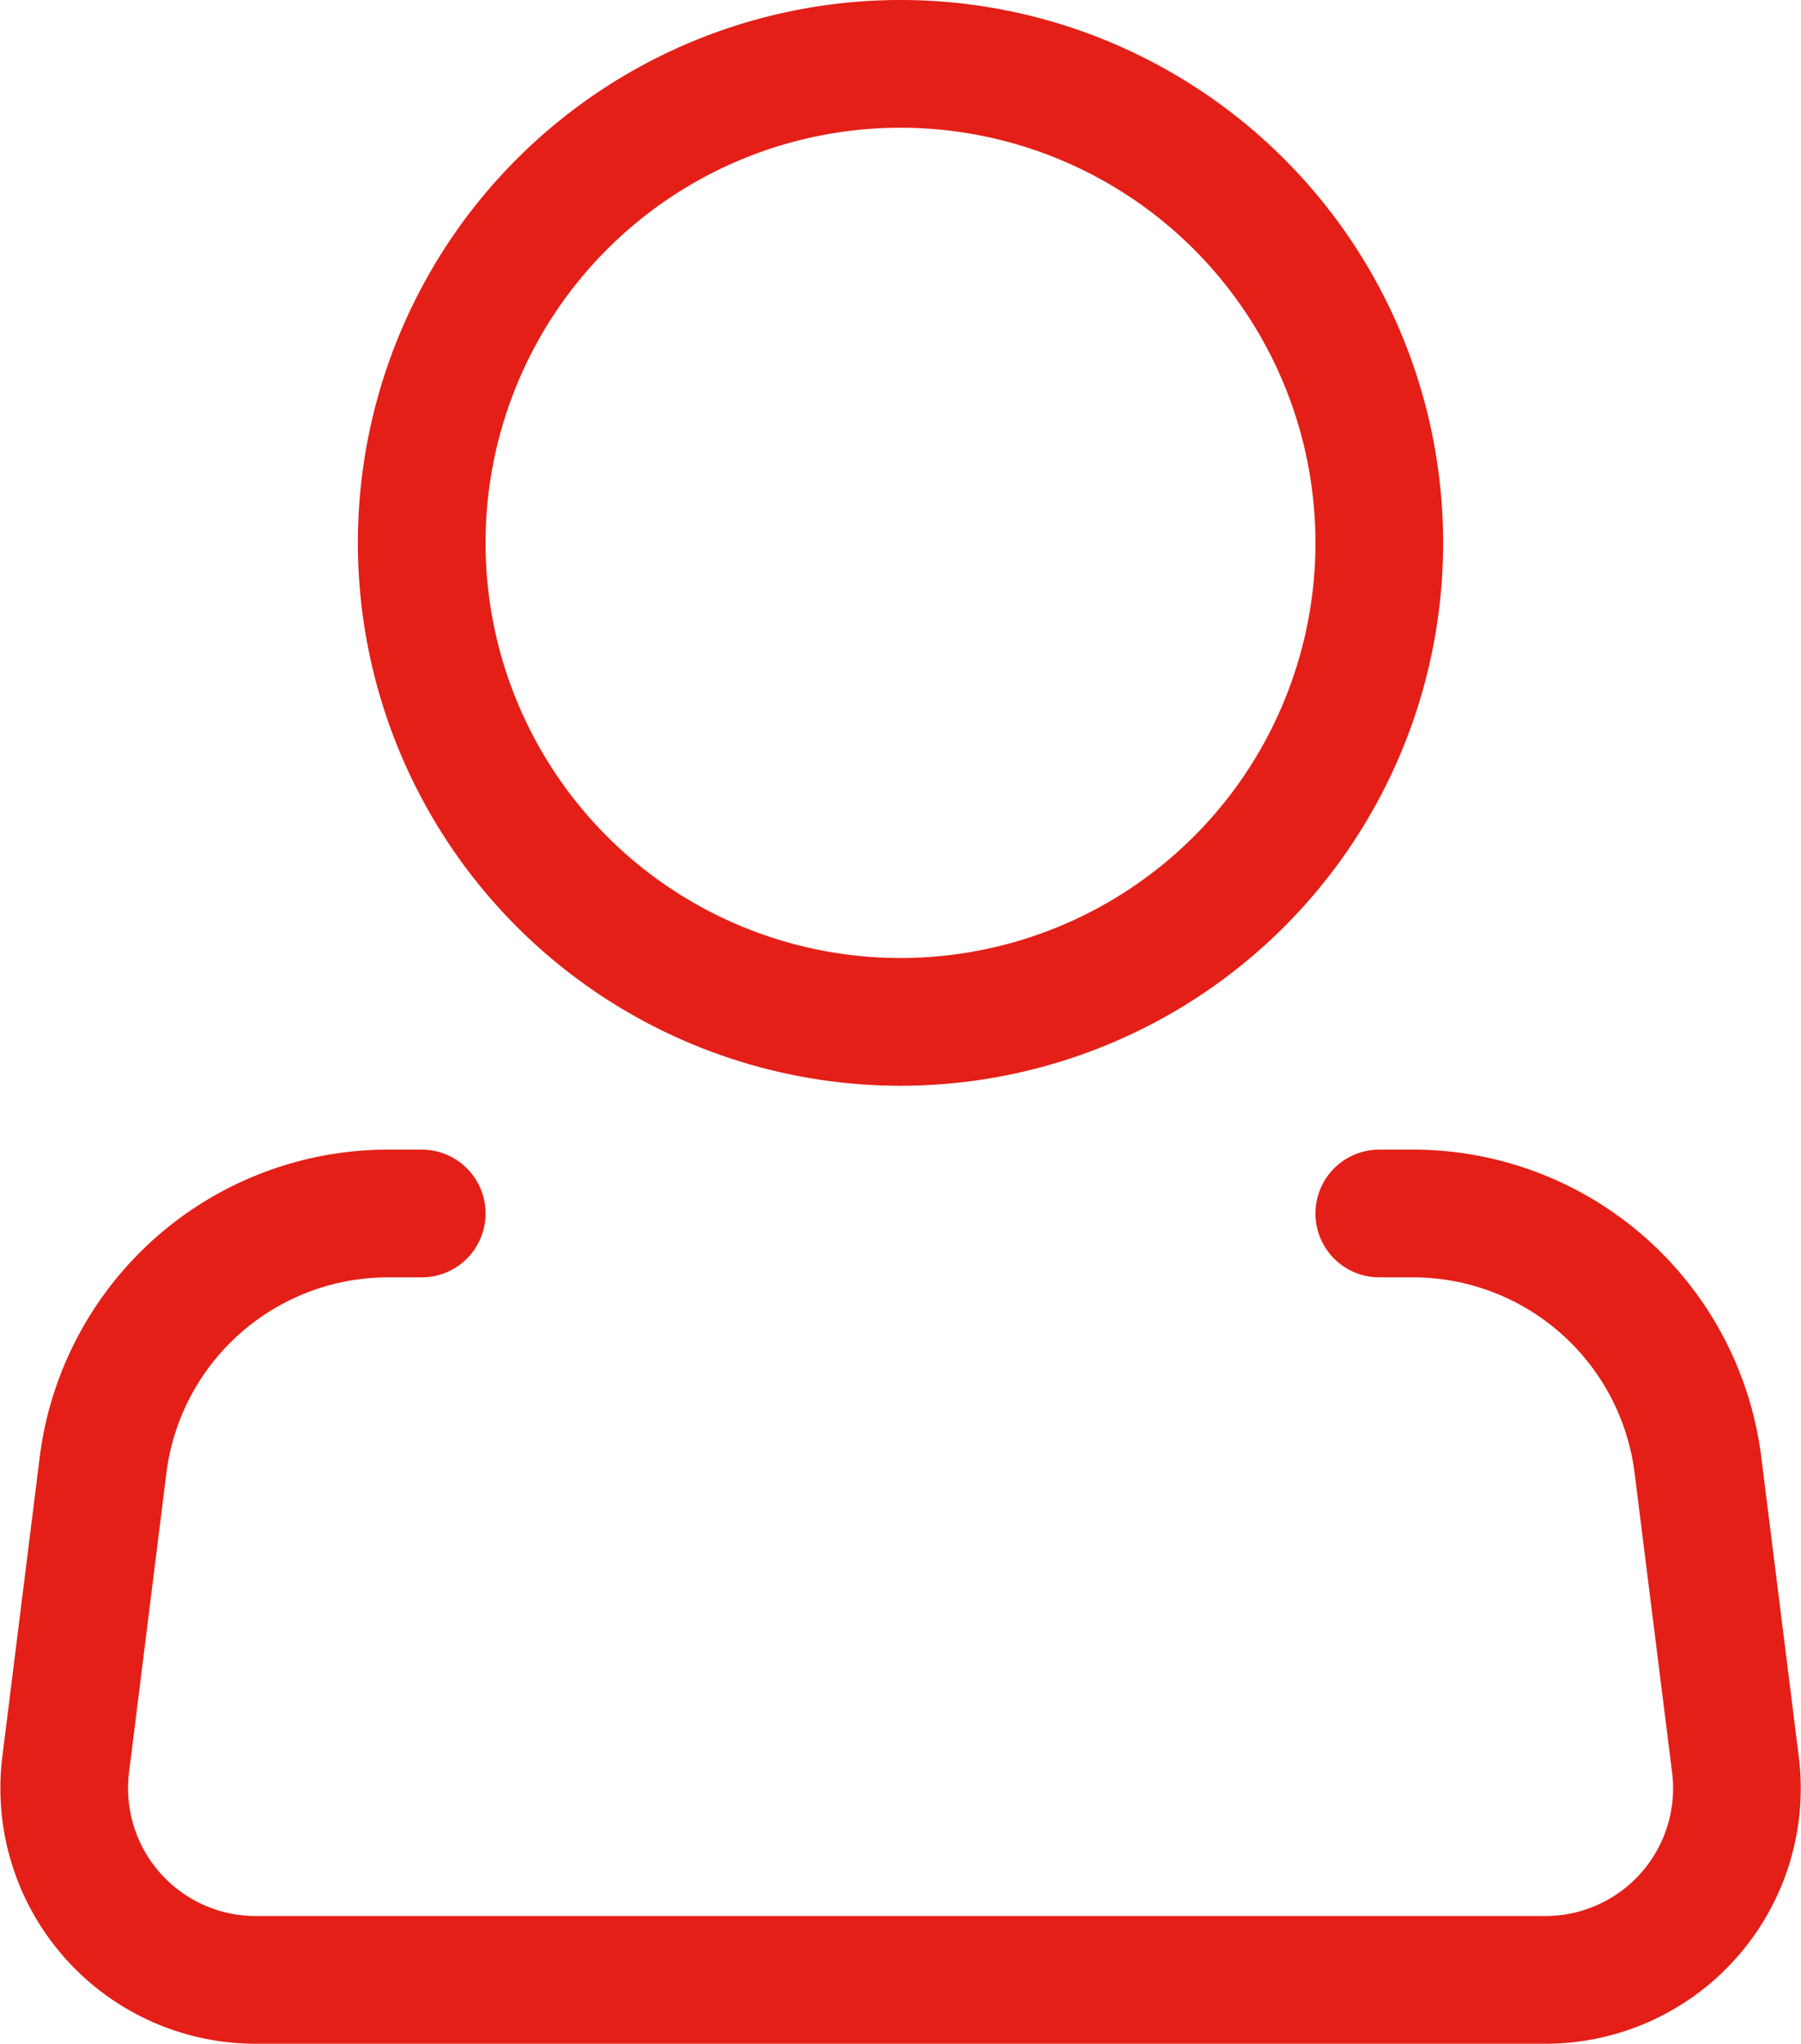 <svg xmlns="http://www.w3.org/2000/svg" width="28.212" height="32" viewBox="0 0 28.212 32">
  <g id="Icon_akar-person" data-name="Icon akar-person" transform="translate(-3.894 -2)">
    <path id="Path_1184" data-name="Path 1184" d="M25.5,10.5A7.5,7.5,0,1,1,18,3a7.5,7.5,0,0,1,7.5,7.5Z" fill="none" stroke="#e41f17" stroke-width="2"/>
    <path id="Path_1185" data-name="Path 1185" d="M25.5,21h.528a4.5,4.5,0,0,1,4.464,3.942l.587,4.686A3,3,0,0,1,28.1,33H7.9a3,3,0,0,1-2.977-3.372l.585-4.686A4.5,4.5,0,0,1,9.974,21H10.5" fill="none" stroke="#e41f17" stroke-linecap="round" stroke-linejoin="round" stroke-width="2"/>
  </g>
</svg>
